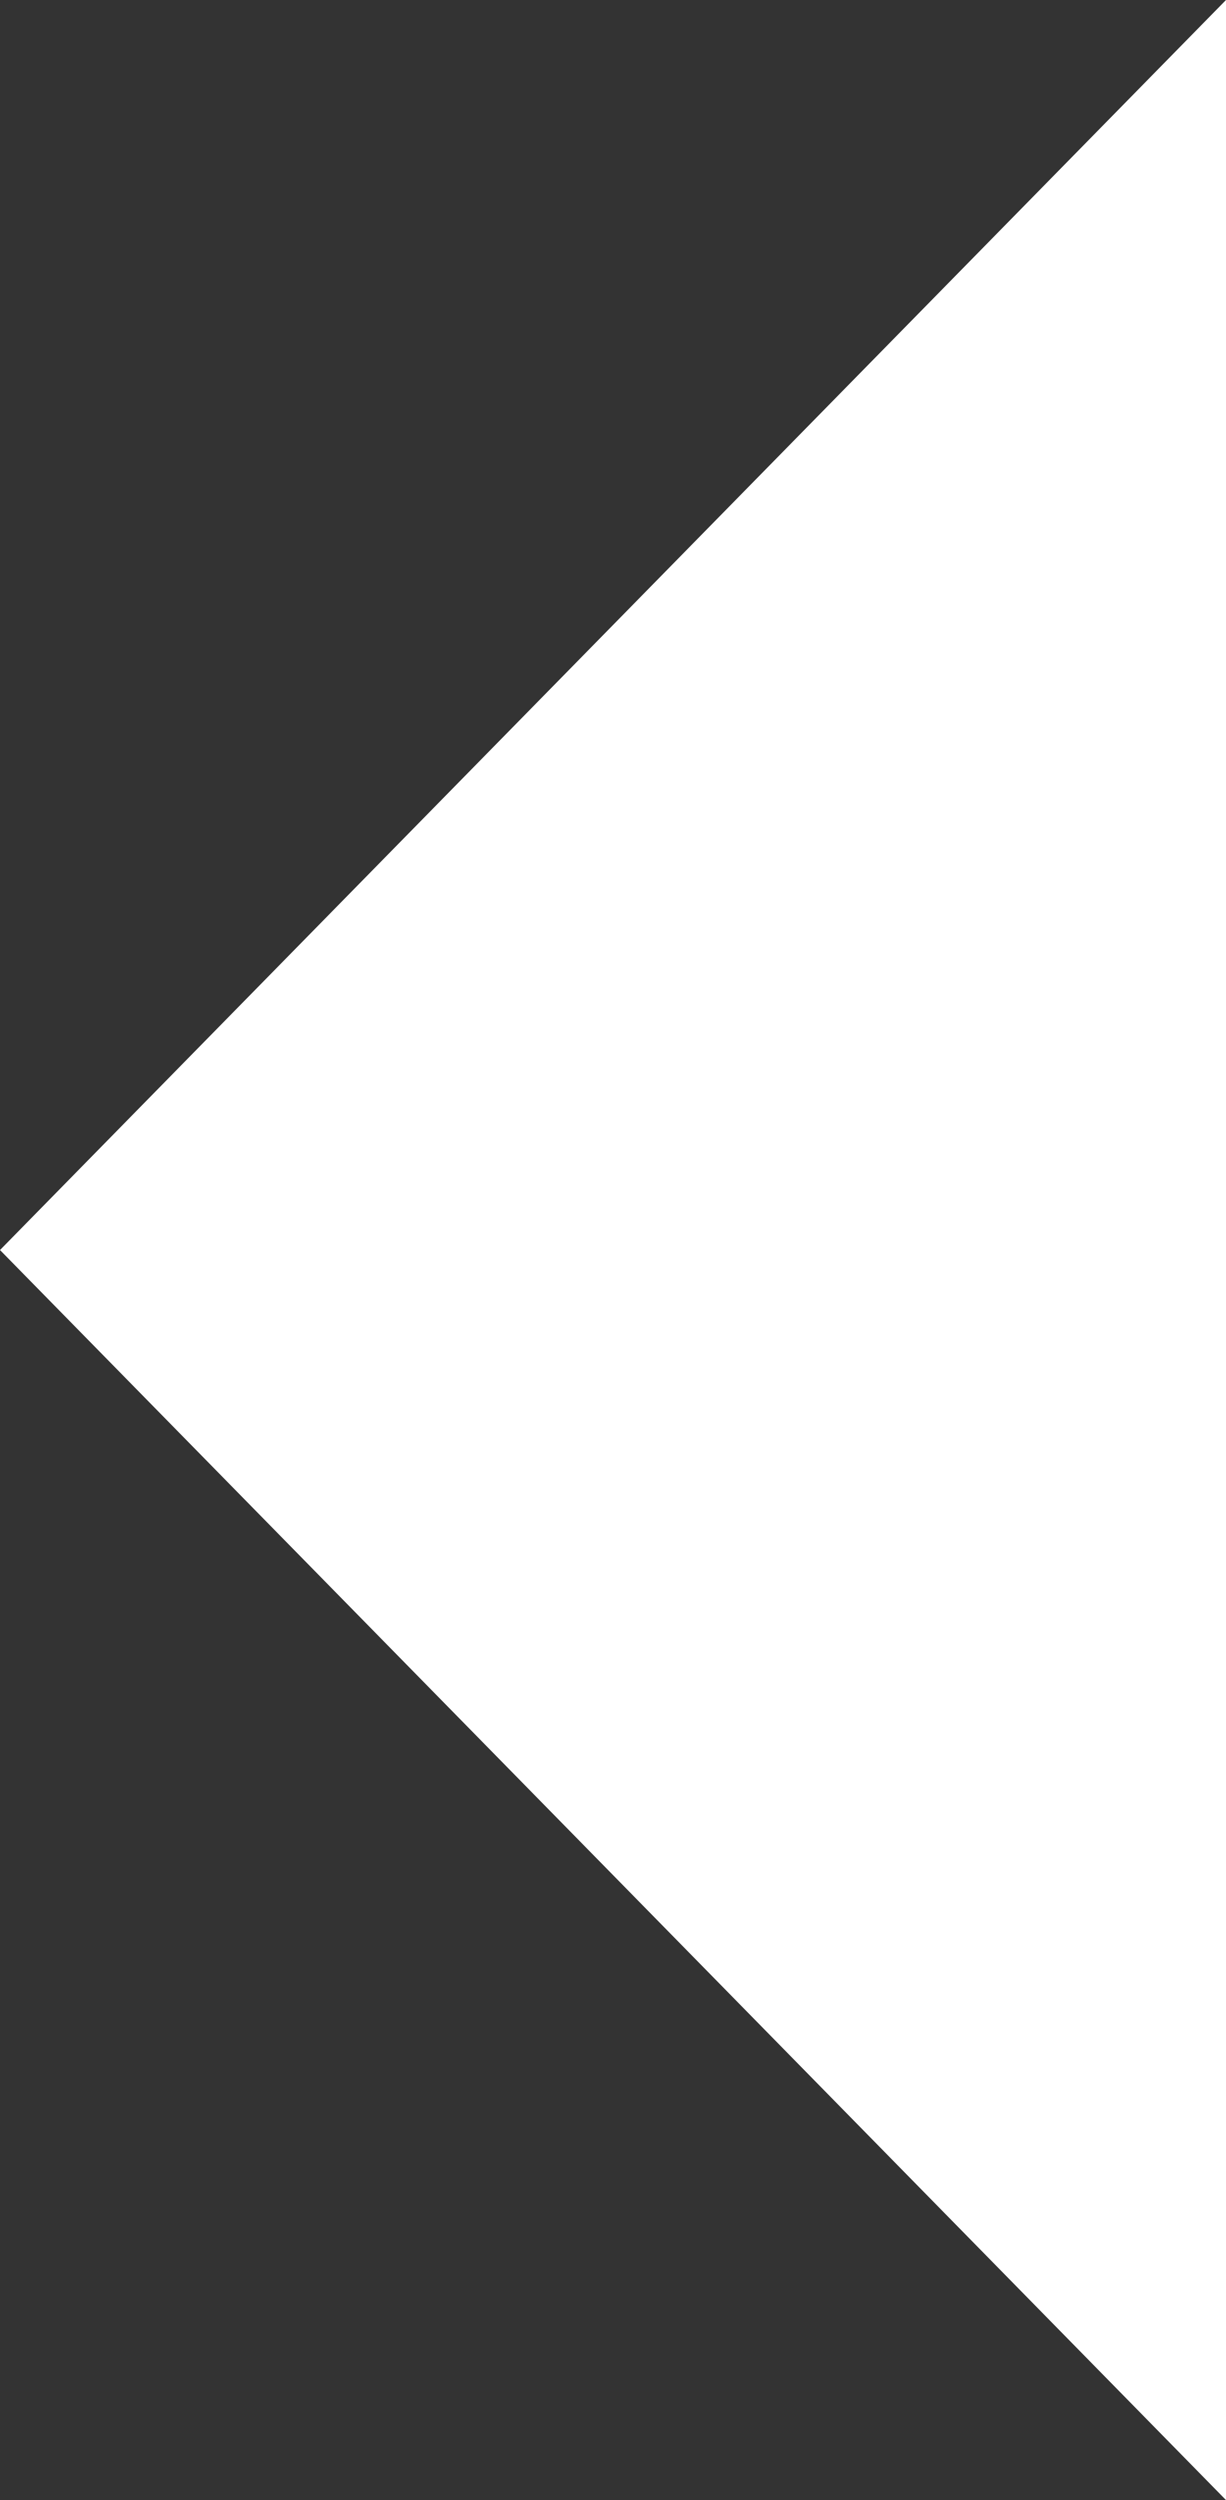 <svg width="26" height="53" viewBox="0 0 26 53" fill="none" xmlns="http://www.w3.org/2000/svg">
<rect x="0" y="0" width="26" height="53" fill="#333333" stroke="none"/>
<path d="M-1.15835e-06 26.5L26 -4.95119e-06L26 53L-1.15835e-06 26.5Z" fill="white"/>
</svg>
